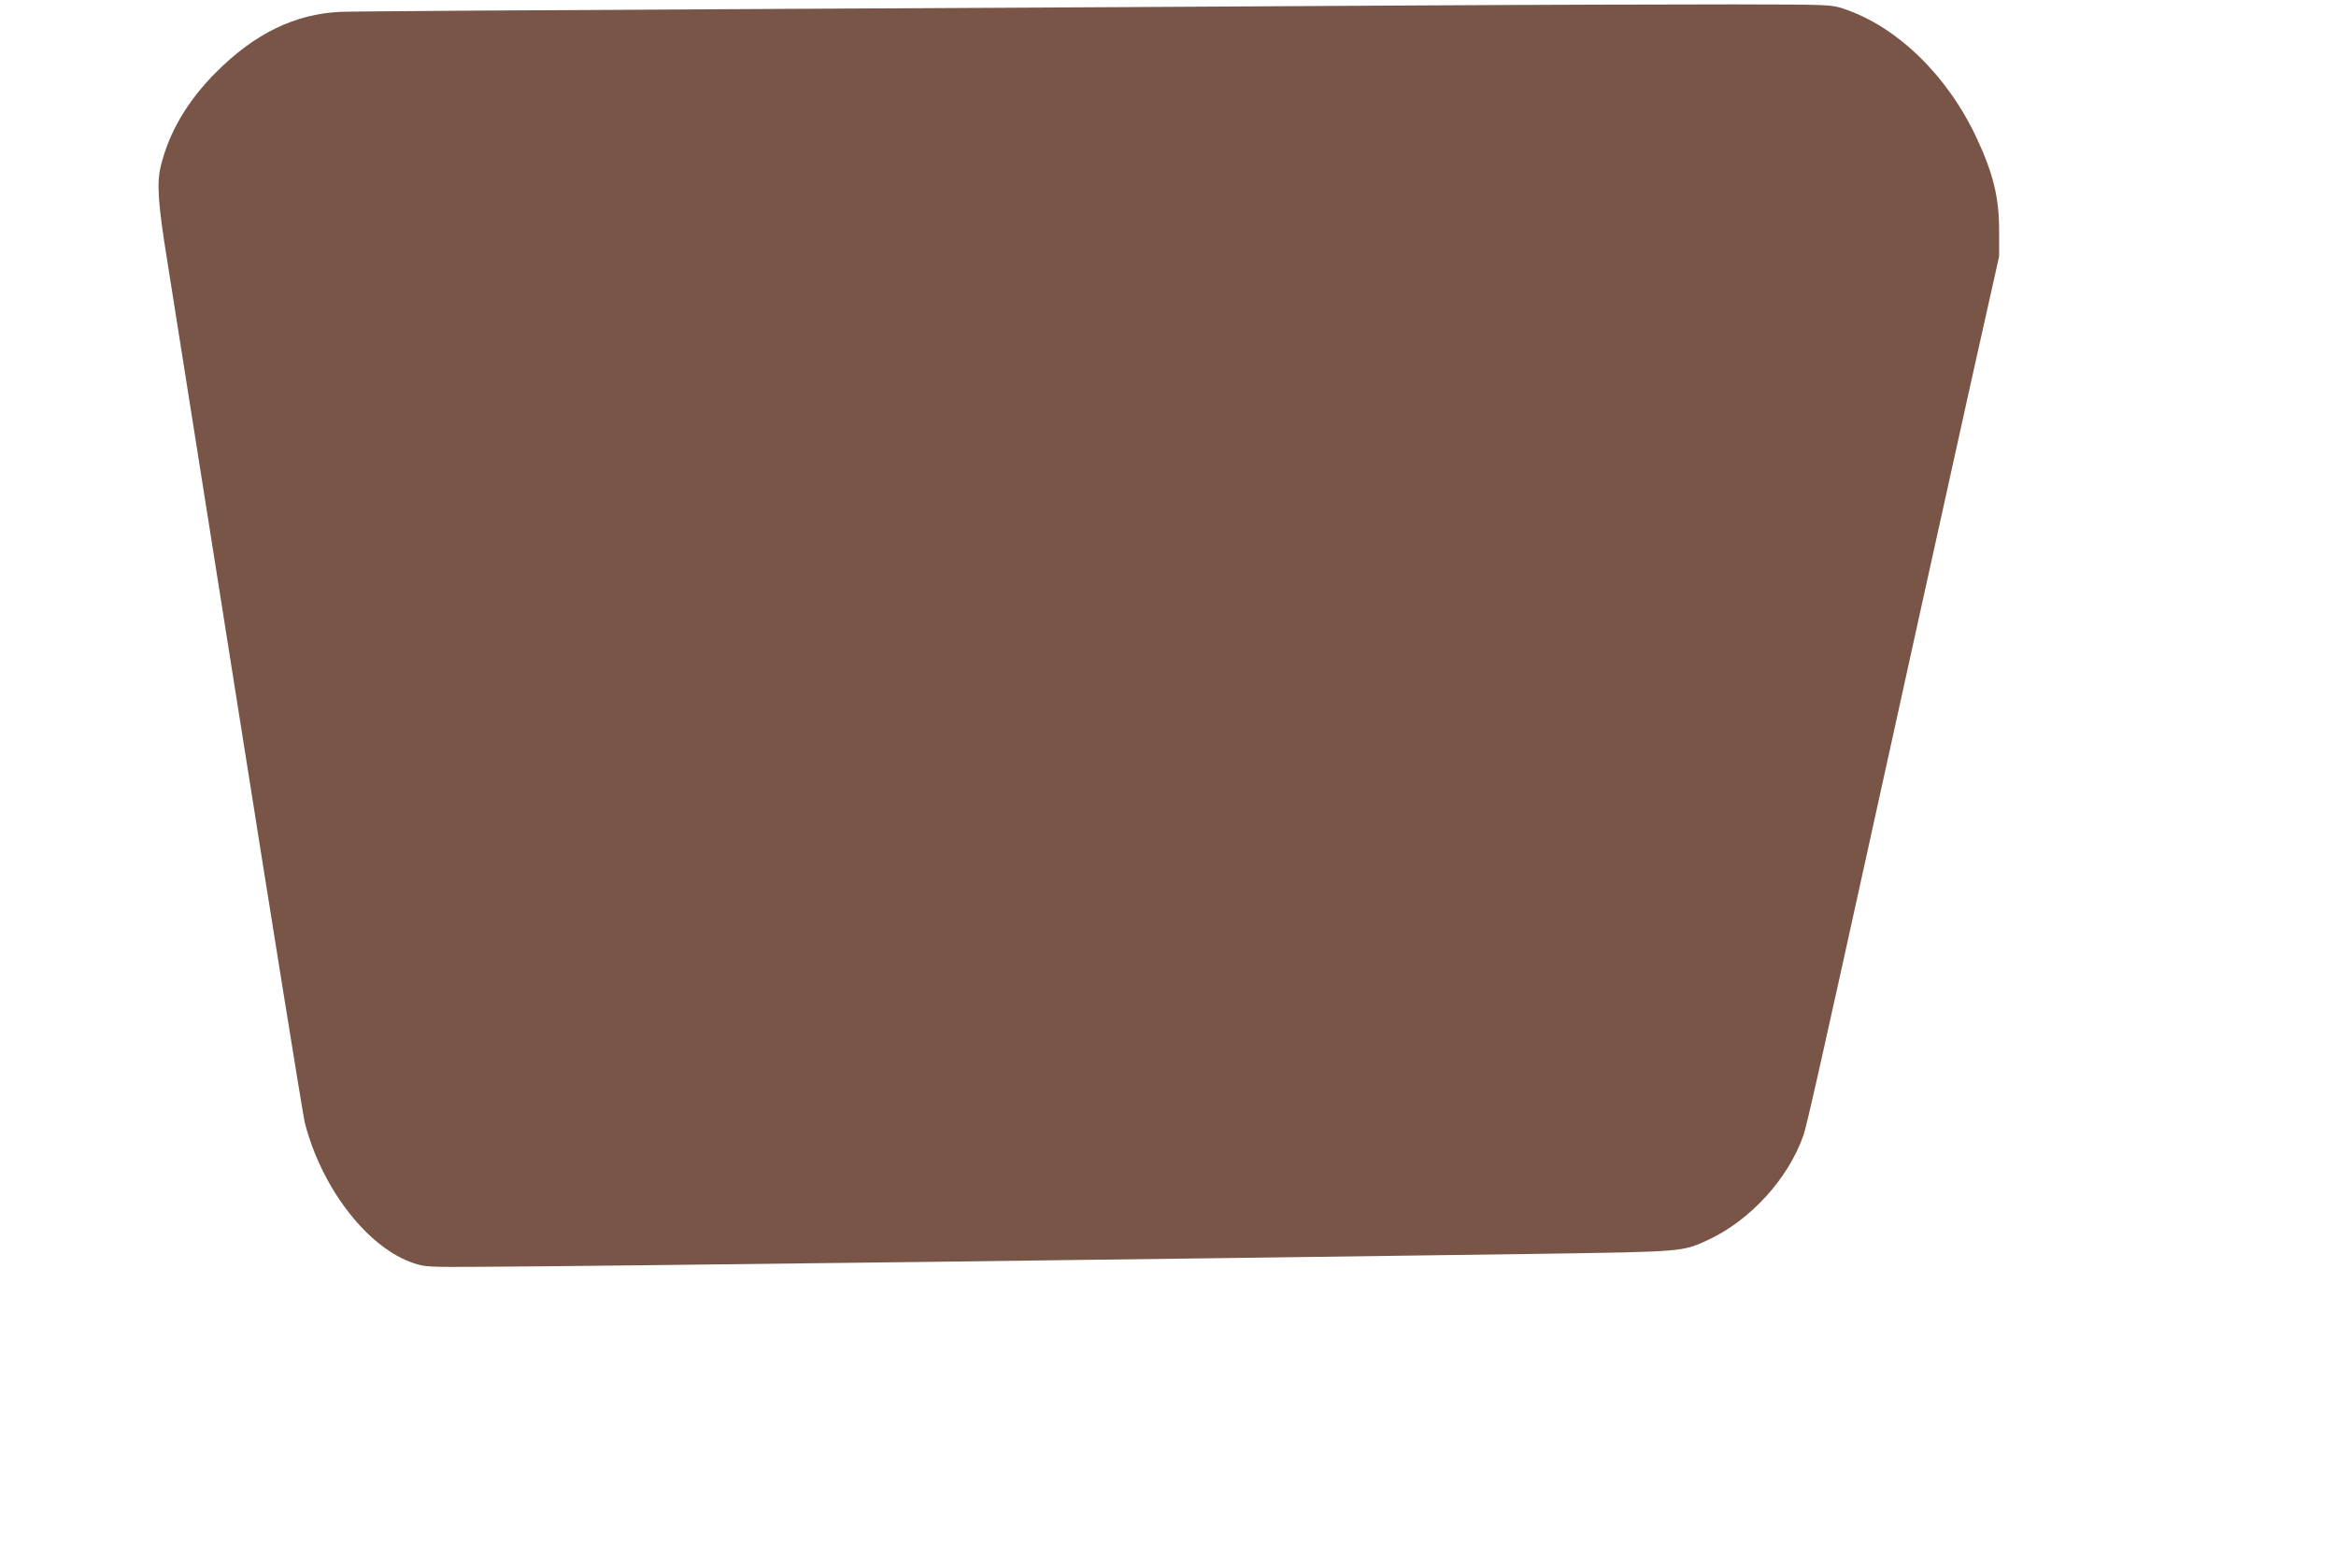 <?xml version="1.0" standalone="no"?>
<!DOCTYPE svg PUBLIC "-//W3C//DTD SVG 20010904//EN"
 "http://www.w3.org/TR/2001/REC-SVG-20010904/DTD/svg10.dtd">
<svg version="1.0" xmlns="http://www.w3.org/2000/svg"
 width="1280pt" height="859pt" viewBox="0 0 1280 859"
 preserveAspectRatio="xMidYMid meet">
<g transform="translate(0,859) scale(0.1,-0.1)"
fill="#795548" stroke="none">
<path d="M7730 8560 c-679 -4 -2252 -13 -3495 -19 -1243 -6 -2310 -13 -2371
-16 -249 -12 -468 -119 -679 -330 -161 -161 -262 -335 -306 -524 -20 -91 -12
-203 36 -501 25 -157 201 -1268 391 -2470 190 -1202 354 -2219 364 -2261 93
-362 346 -688 599 -771 62 -20 83 -21 381 -19 530 2 4008 46 5785 71 790 12
782 11 922 75 232 107 442 336 525 575 18 53 82 334 387 1720 77 349 194 883
261 1185 67 303 189 856 272 1230 l152 680 0 135 c1 185 -31 317 -124 516
-159 340 -435 608 -725 705 -70 24 -72 24 -605 25 -294 0 -1091 -2 -1770 -6z"/>
</g>
</svg>
